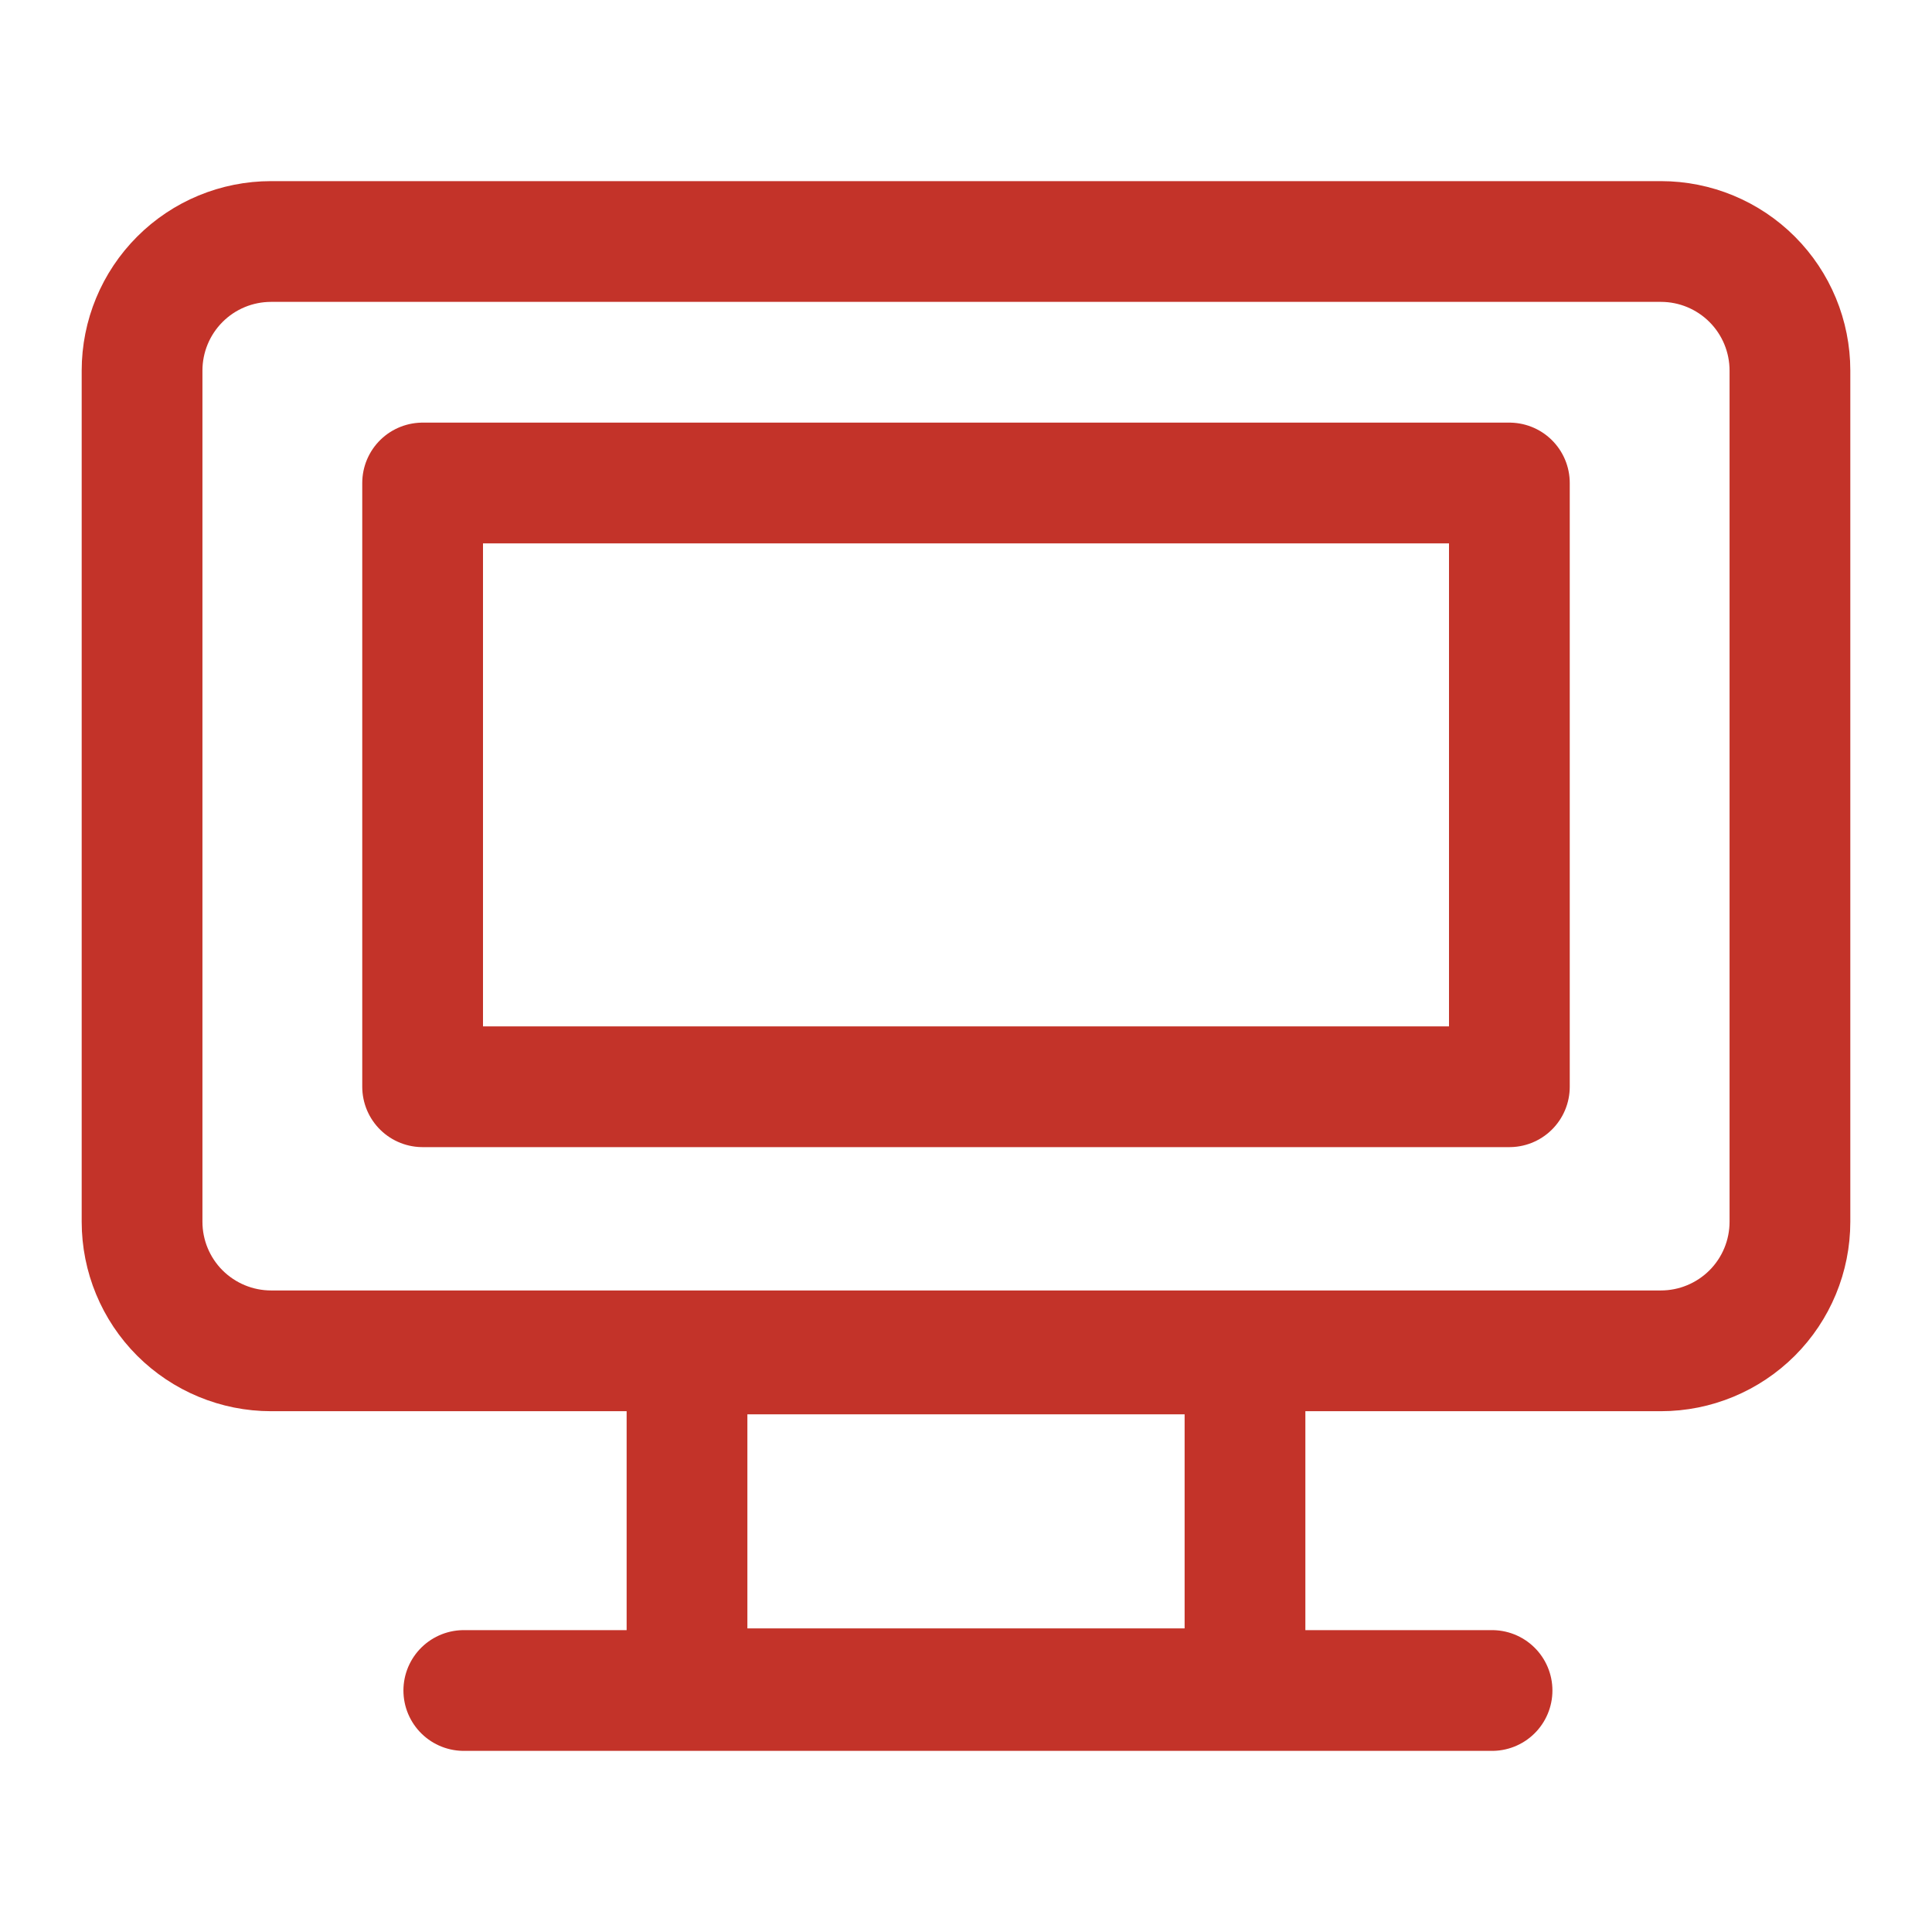 <?xml version="1.0" encoding="UTF-8"?>
<svg xmlns="http://www.w3.org/2000/svg" width="32" height="32" viewBox="0 0 32 32" fill="none">
  <path d="M24.516 4H27.51C28.077 4 28.62 4.225 29.021 4.626C29.422 5.027 29.647 5.571 29.647 6.138V20.236C29.647 20.803 29.422 21.347 29.021 21.748C28.62 22.148 28.077 22.374 27.51 22.374H4.49C3.923 22.374 3.38 22.148 2.979 21.748C2.578 21.347 2.353 20.803 2.353 20.236V6.138C2.353 5.571 2.578 5.027 2.979 4.626C3.379 4.225 3.923 4 4.49 4H24.516Z" stroke="#C33329" stroke-width="2" stroke-miterlimit="10" stroke-linecap="round" stroke-linejoin="round"></path>
  <path d="M11.379 27.971H20.621V22.426H11.379V27.971Z" stroke="#C33329" stroke-width="2" stroke-miterlimit="10" stroke-linecap="round" stroke-linejoin="round"></path>
  <path d="M7.682 28H24.713" stroke="#C33329" stroke-width="2" stroke-miterlimit="10" stroke-linecap="round" stroke-linejoin="round"></path>
  <path d="M7 14.84V8H25V18H7V14.84Z" stroke="#C33329" stroke-width="2" stroke-miterlimit="10" stroke-linecap="round" stroke-linejoin="round"></path>
</svg>
